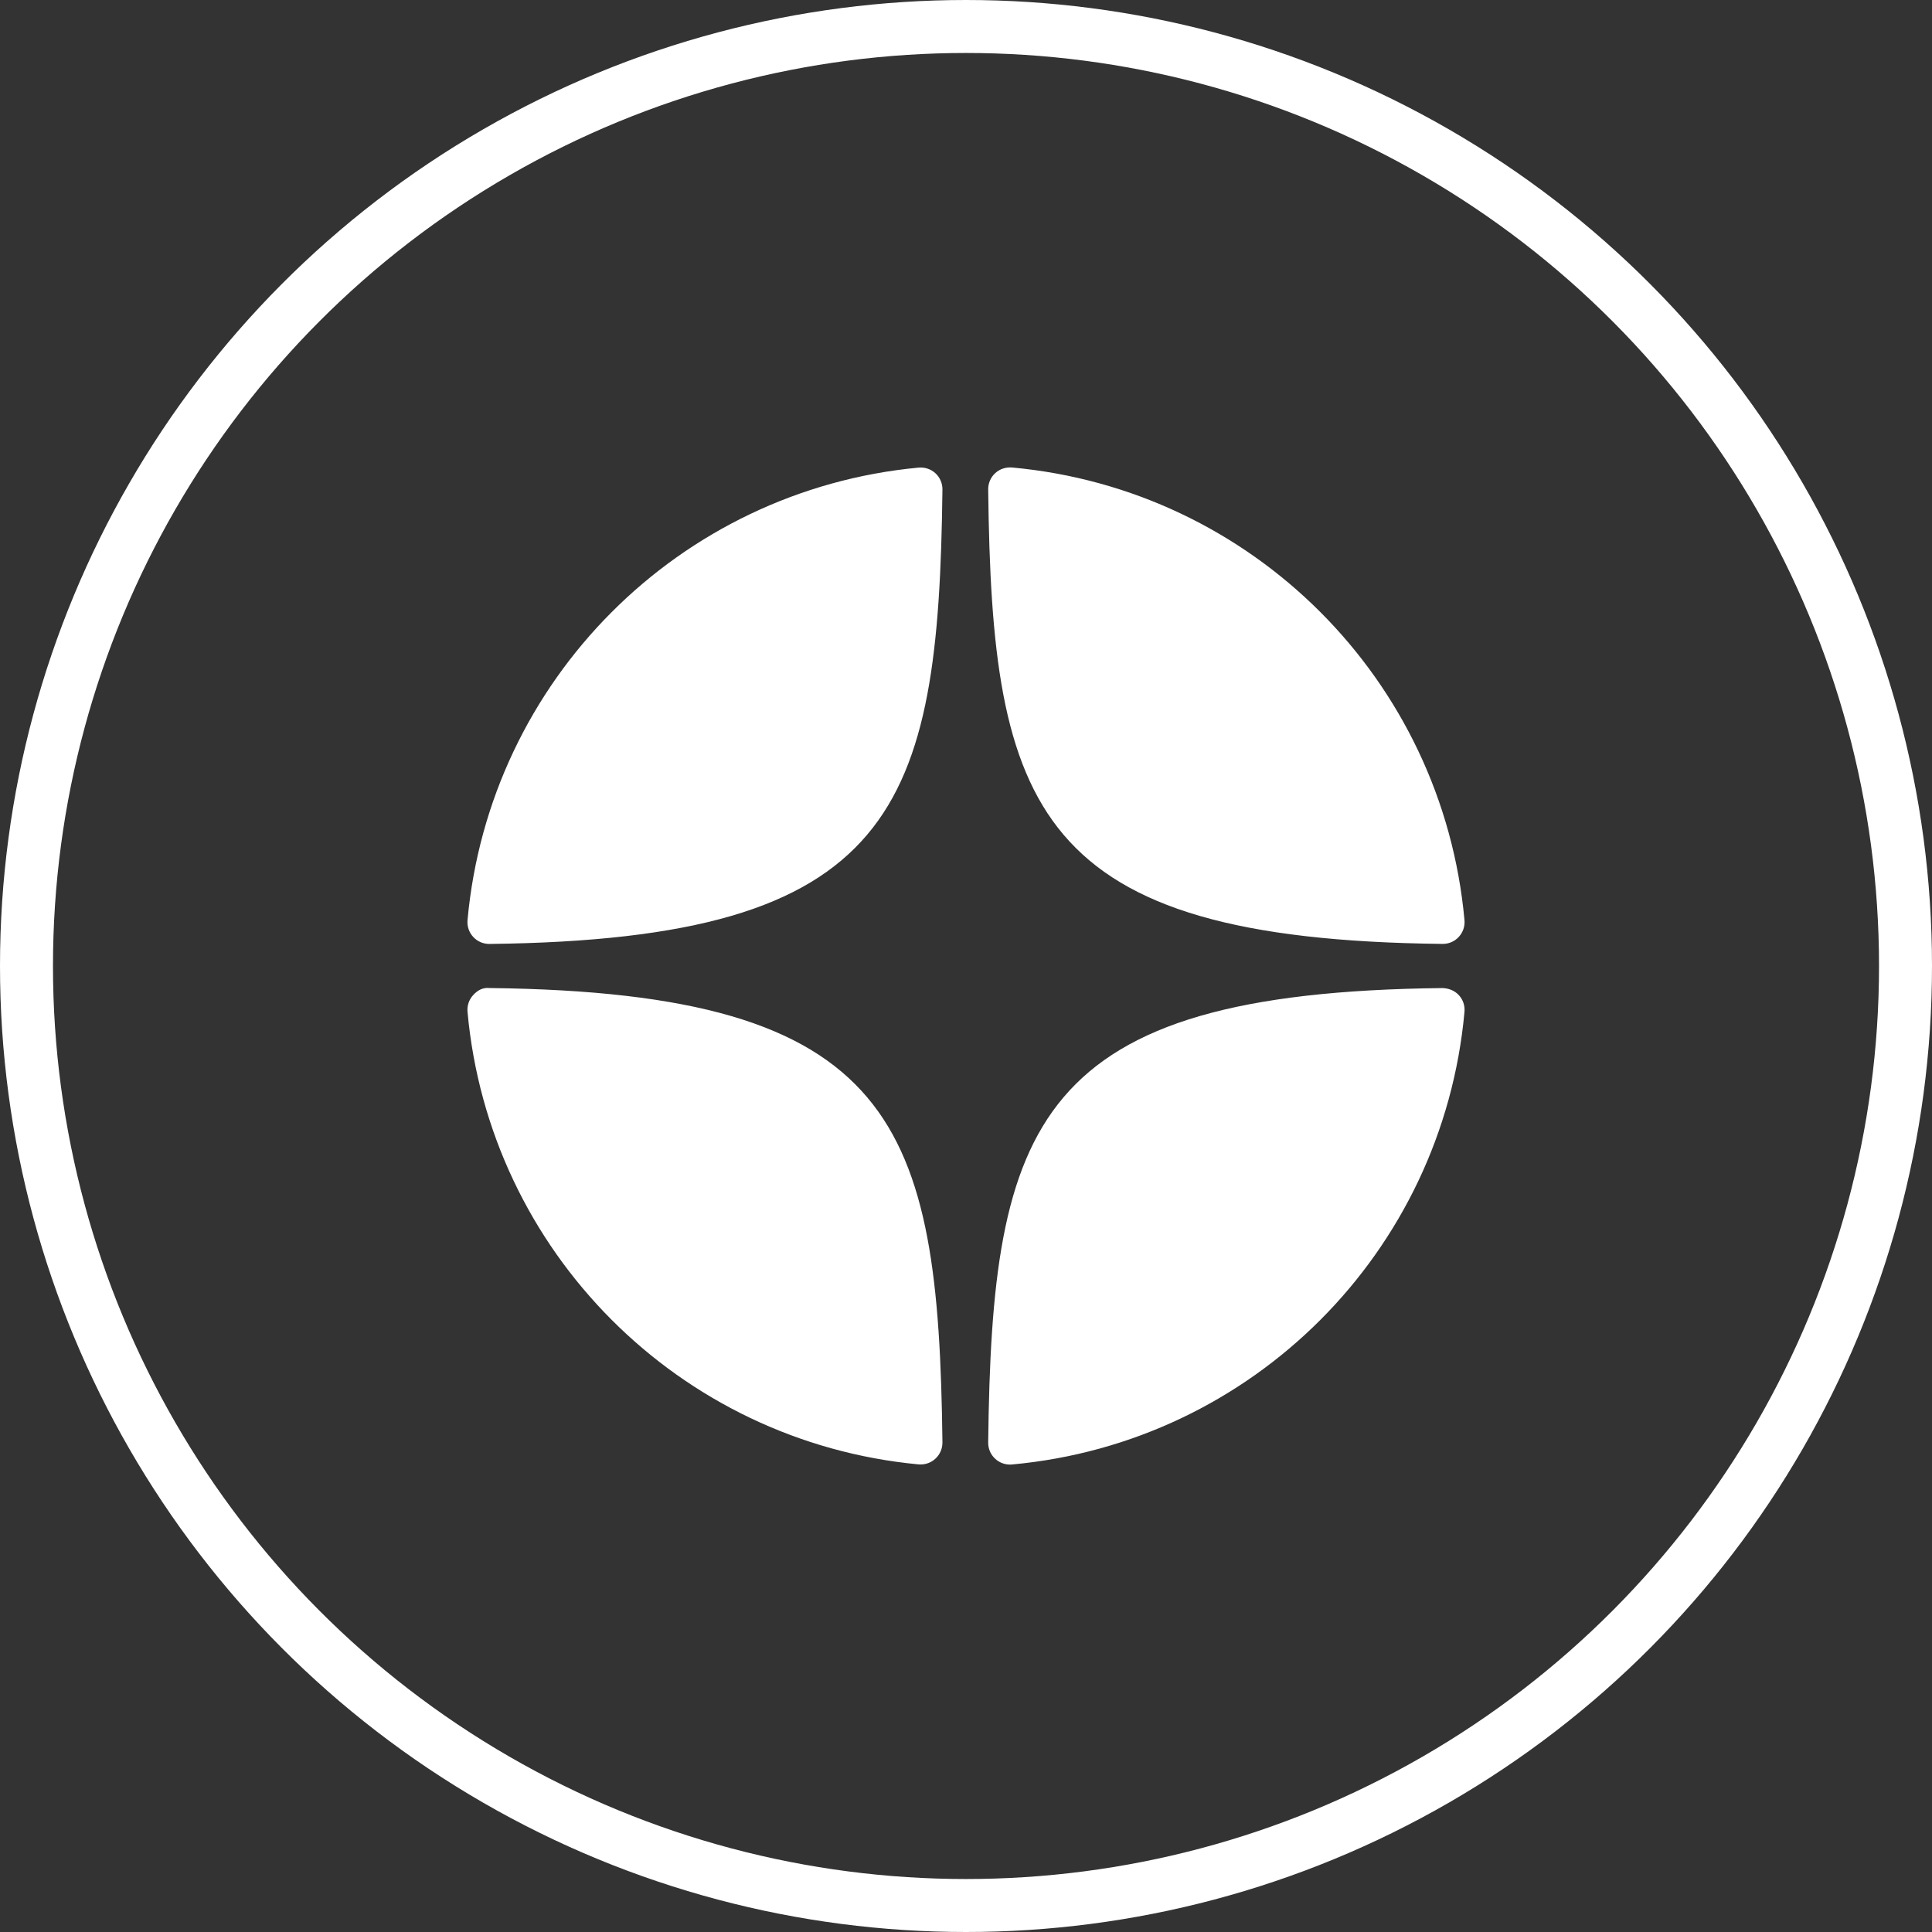 <svg width="62" height="62" viewBox="0 0 62 62" fill="none" xmlns="http://www.w3.org/2000/svg">
<rect x="0" y="0" width="62" height="62" fill="#333333" stroke="none"/>
<circle cx="31" cy="31" r="30.15" stroke="white" stroke-width="1.7"/>
<path d="M46.294 30.291C46.297 30.291 46.299 30.291 46.301 30.291C46.496 30.291 46.682 30.21 46.814 30.066C46.948 29.921 47.015 29.726 46.997 29.529C46.296 21.815 40.189 15.705 32.474 15.002C32.278 14.987 32.081 15.05 31.936 15.185C31.791 15.319 31.71 15.509 31.712 15.706C31.833 25.959 33.186 30.148 46.294 30.291ZM46.294 31.708C33.186 31.851 31.834 36.041 31.712 46.293C31.71 46.491 31.791 46.68 31.937 46.814C32.067 46.934 32.236 47 32.411 47C32.432 47 32.454 46.999 32.475 46.997C40.189 46.294 46.297 40.185 46.997 32.47C47.015 32.273 46.949 32.078 46.814 31.933C46.679 31.788 46.492 31.716 46.294 31.708ZM29.479 15.006C21.789 15.729 15.701 21.837 15.003 29.531C14.986 29.728 15.052 29.922 15.187 30.068C15.319 30.211 15.505 30.292 15.699 30.292C15.702 30.292 15.705 30.292 15.708 30.292C28.772 30.142 30.121 25.955 30.244 15.709C30.246 15.511 30.165 15.322 30.019 15.187C29.872 15.053 29.676 14.988 29.479 15.006ZM15.707 31.707C15.49 31.683 15.319 31.786 15.186 31.932C15.052 32.077 14.985 32.272 15.003 32.469C15.701 40.162 21.789 46.271 29.479 46.994C29.501 46.996 29.523 46.996 29.545 46.996C29.72 46.996 29.889 46.931 30.018 46.811C30.164 46.677 30.246 46.487 30.244 46.289C30.12 36.045 28.772 31.858 15.707 31.707Z" fill="white"/>
</svg>
